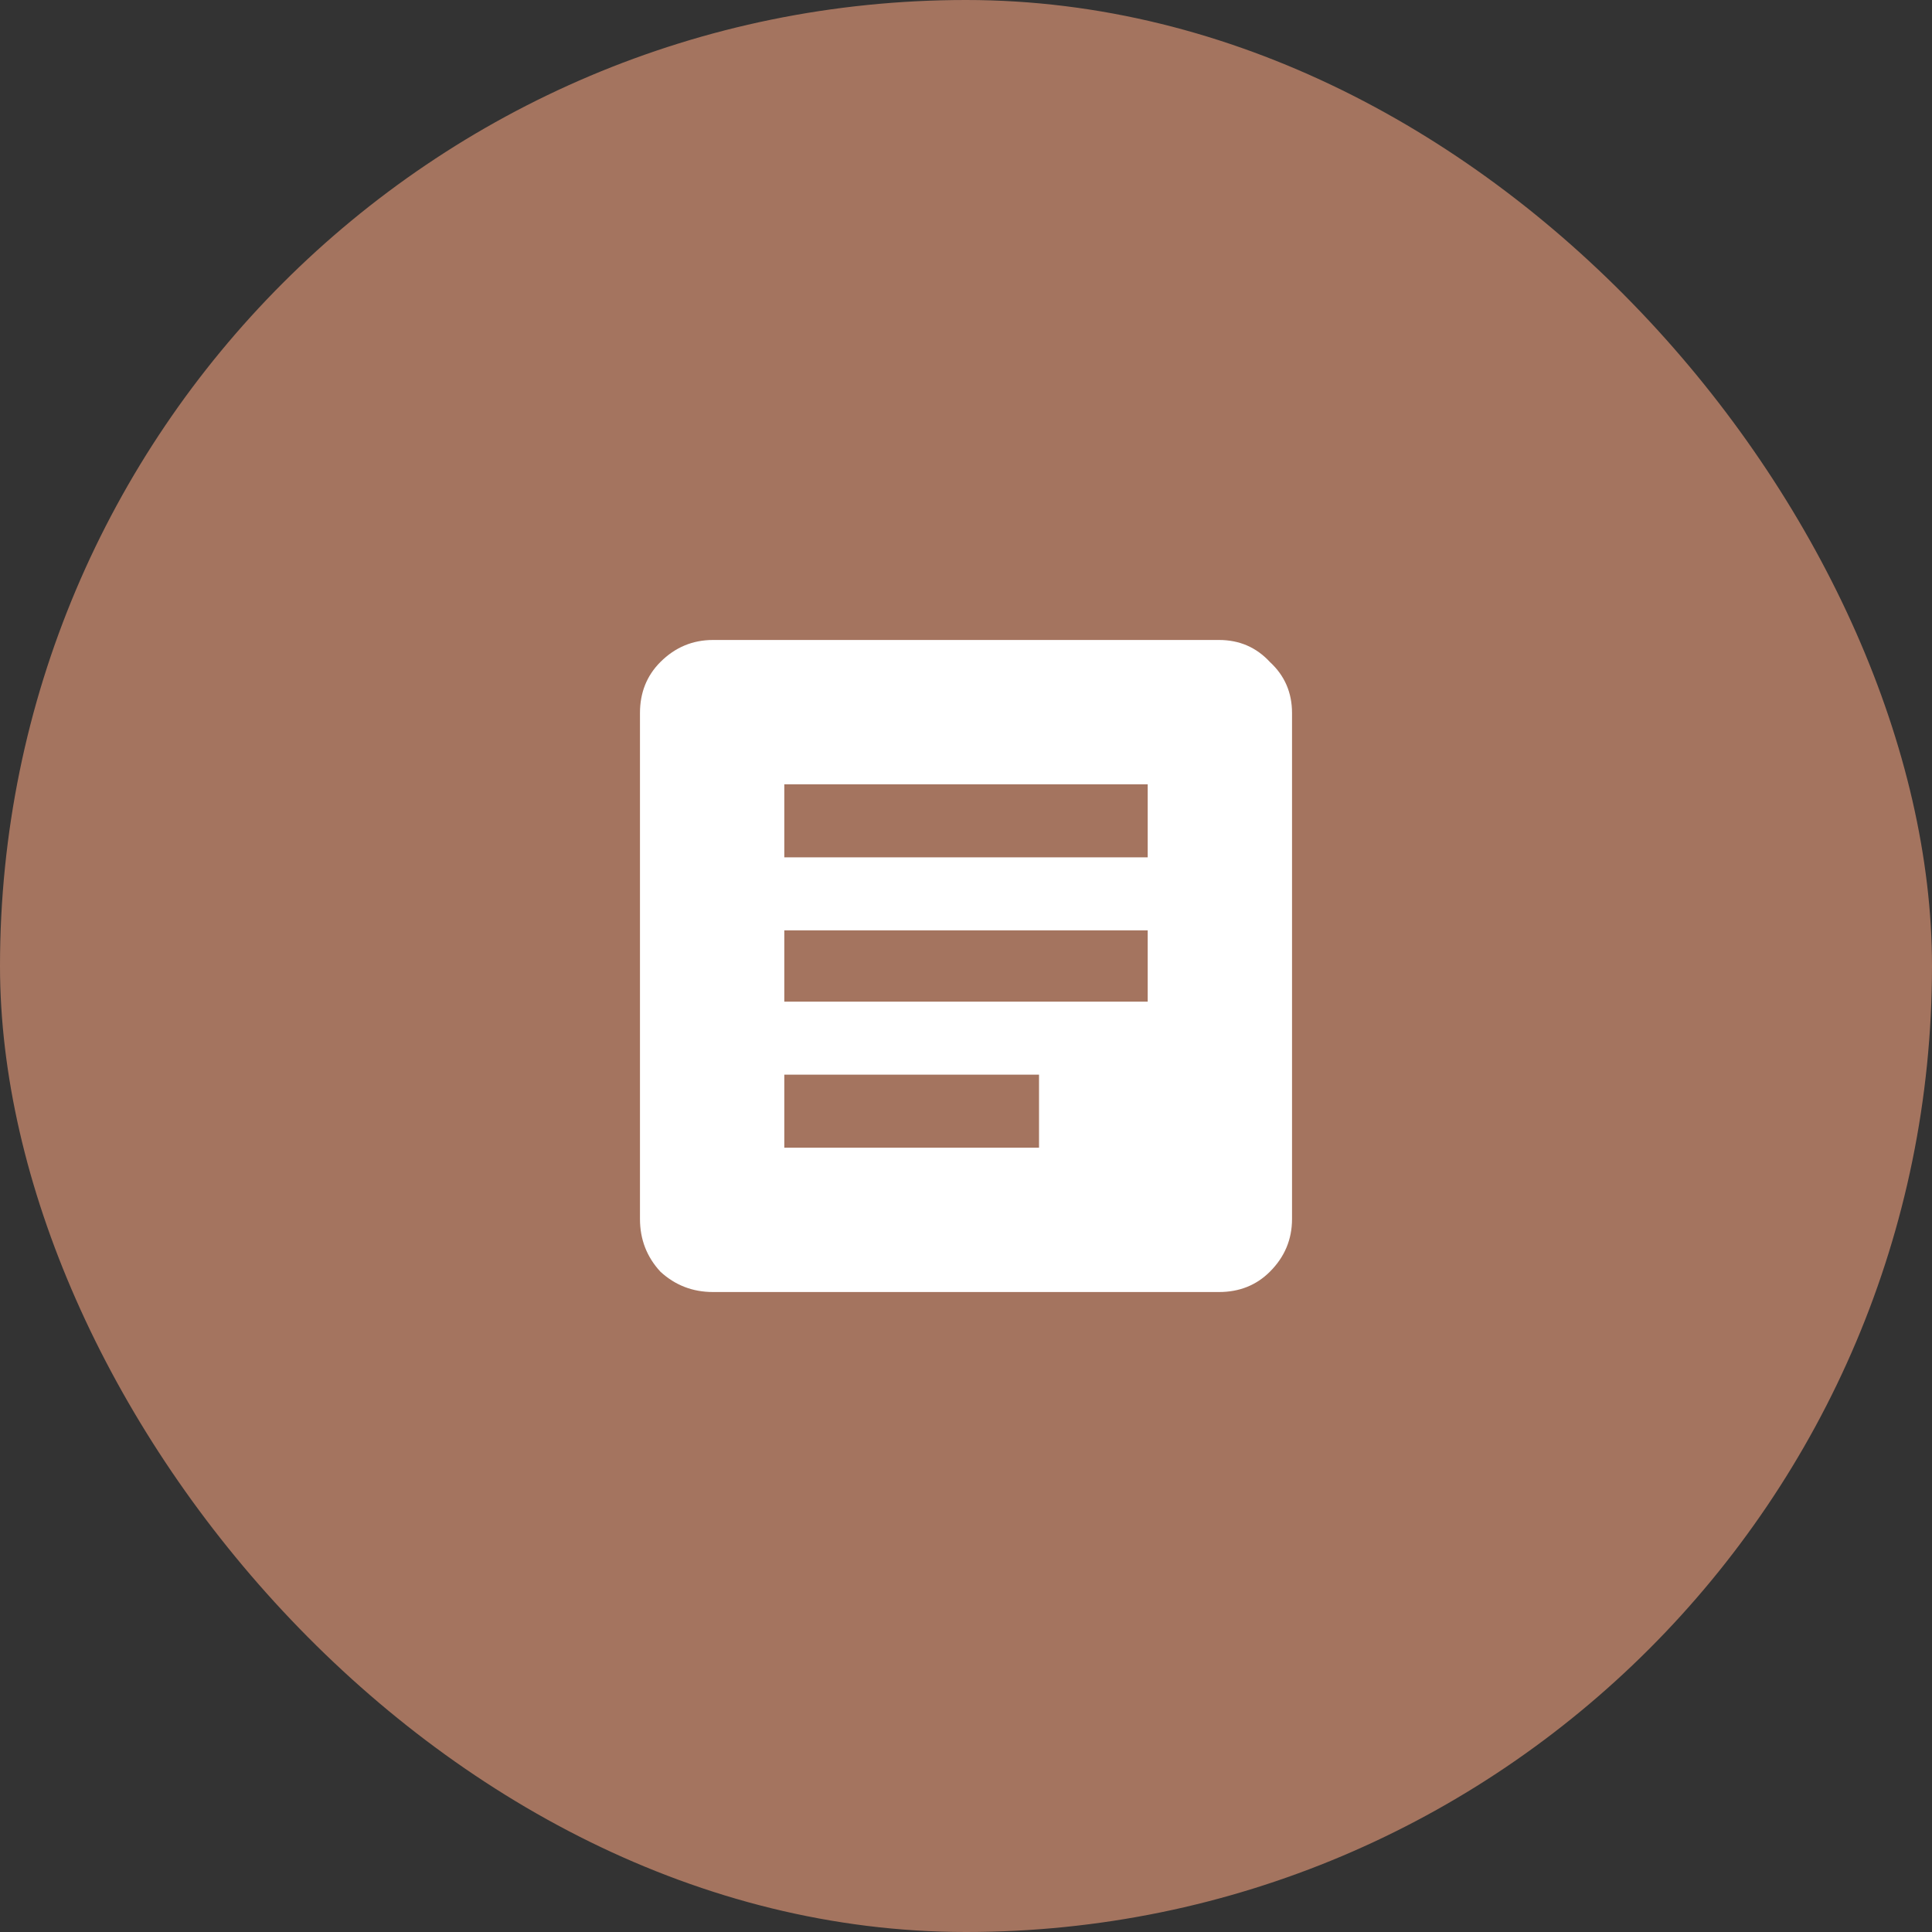 <svg width="40" height="40" viewBox="0 0 40 40" fill="none" xmlns="http://www.w3.org/2000/svg">
<rect x="0" y="0" width="40" height="40" fill="#333333" stroke="none"/>
<rect width="40" height="40" rx="20" fill="#A4745F"/>
<path d="M25.238 13.25C25.66 13.25 26.012 13.402 26.293 13.707C26.598 13.988 26.75 14.34 26.75 14.762V25.238C26.75 25.66 26.598 26.023 26.293 26.328C26.012 26.609 25.66 26.75 25.238 26.75H14.762C14.34 26.75 13.977 26.609 13.672 26.328C13.391 26.023 13.25 25.66 13.25 25.238V14.762C13.25 14.34 13.391 13.988 13.672 13.707C13.977 13.402 14.34 13.25 14.762 13.25H25.238ZM21.512 23.762V22.25H16.238V23.762H21.512ZM23.762 20.738V19.262H16.238V20.738H23.762ZM23.762 17.75V16.238H16.238V17.75H23.762Z" fill="white"/>
</svg>
